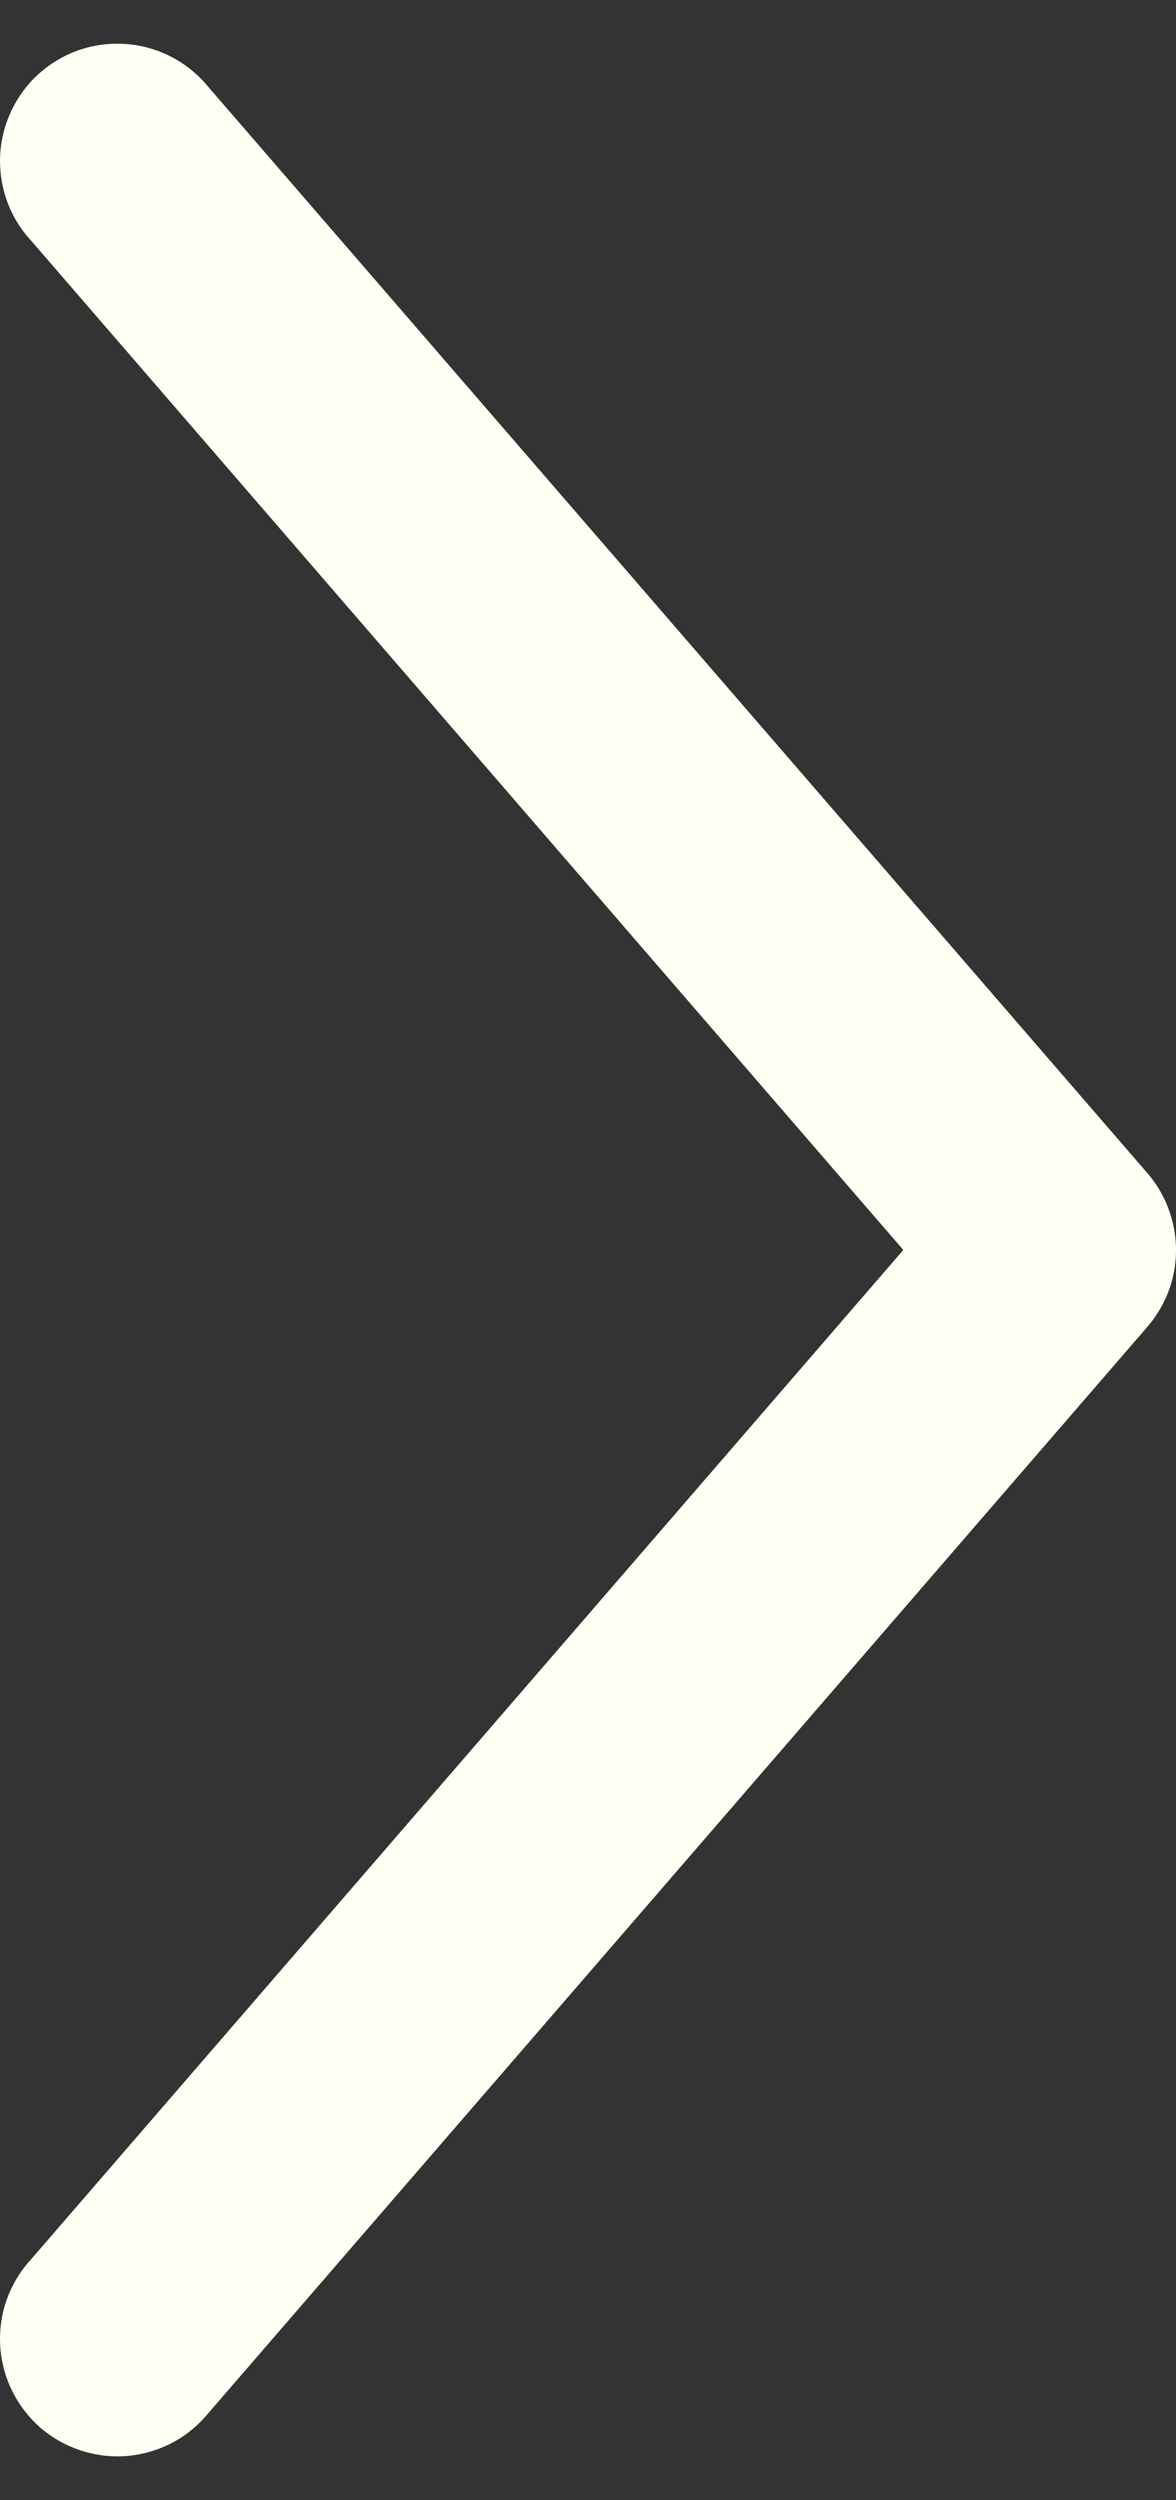 <svg width="8" height="17" viewBox="0 0 8 17" fill="none" xmlns="http://www.w3.org/2000/svg">
<rect x="0" y="0" width="8" height="17" fill="#333333" stroke="none"/>
<path d="M7.997 8.431C7.982 8.262 7.915 8.103 7.804 7.975L1.418 0.592C1.35 0.509 1.267 0.44 1.172 0.39C1.077 0.34 0.974 0.309 0.867 0.3C0.76 0.291 0.653 0.303 0.551 0.336C0.449 0.369 0.355 0.423 0.274 0.493C0.193 0.563 0.128 0.649 0.081 0.746C0.034 0.842 0.007 0.947 0.001 1.054C-0.004 1.161 0.012 1.268 0.048 1.368C0.085 1.469 0.141 1.561 0.214 1.639L6.145 8.499L0.214 15.359C0.141 15.437 0.085 15.53 0.048 15.63C0.011 15.731 -0.004 15.838 0.001 15.945C0.007 16.052 0.034 16.157 0.081 16.253C0.128 16.349 0.193 16.435 0.274 16.506C0.355 16.576 0.449 16.629 0.551 16.662C0.653 16.695 0.76 16.708 0.867 16.699C0.974 16.689 1.077 16.659 1.172 16.609C1.267 16.559 1.35 16.49 1.418 16.407L7.804 9.023C7.874 8.942 7.927 8.848 7.961 8.747C7.994 8.645 8.006 8.537 7.997 8.431Z" fill="#FFFFF4"/>
</svg>

